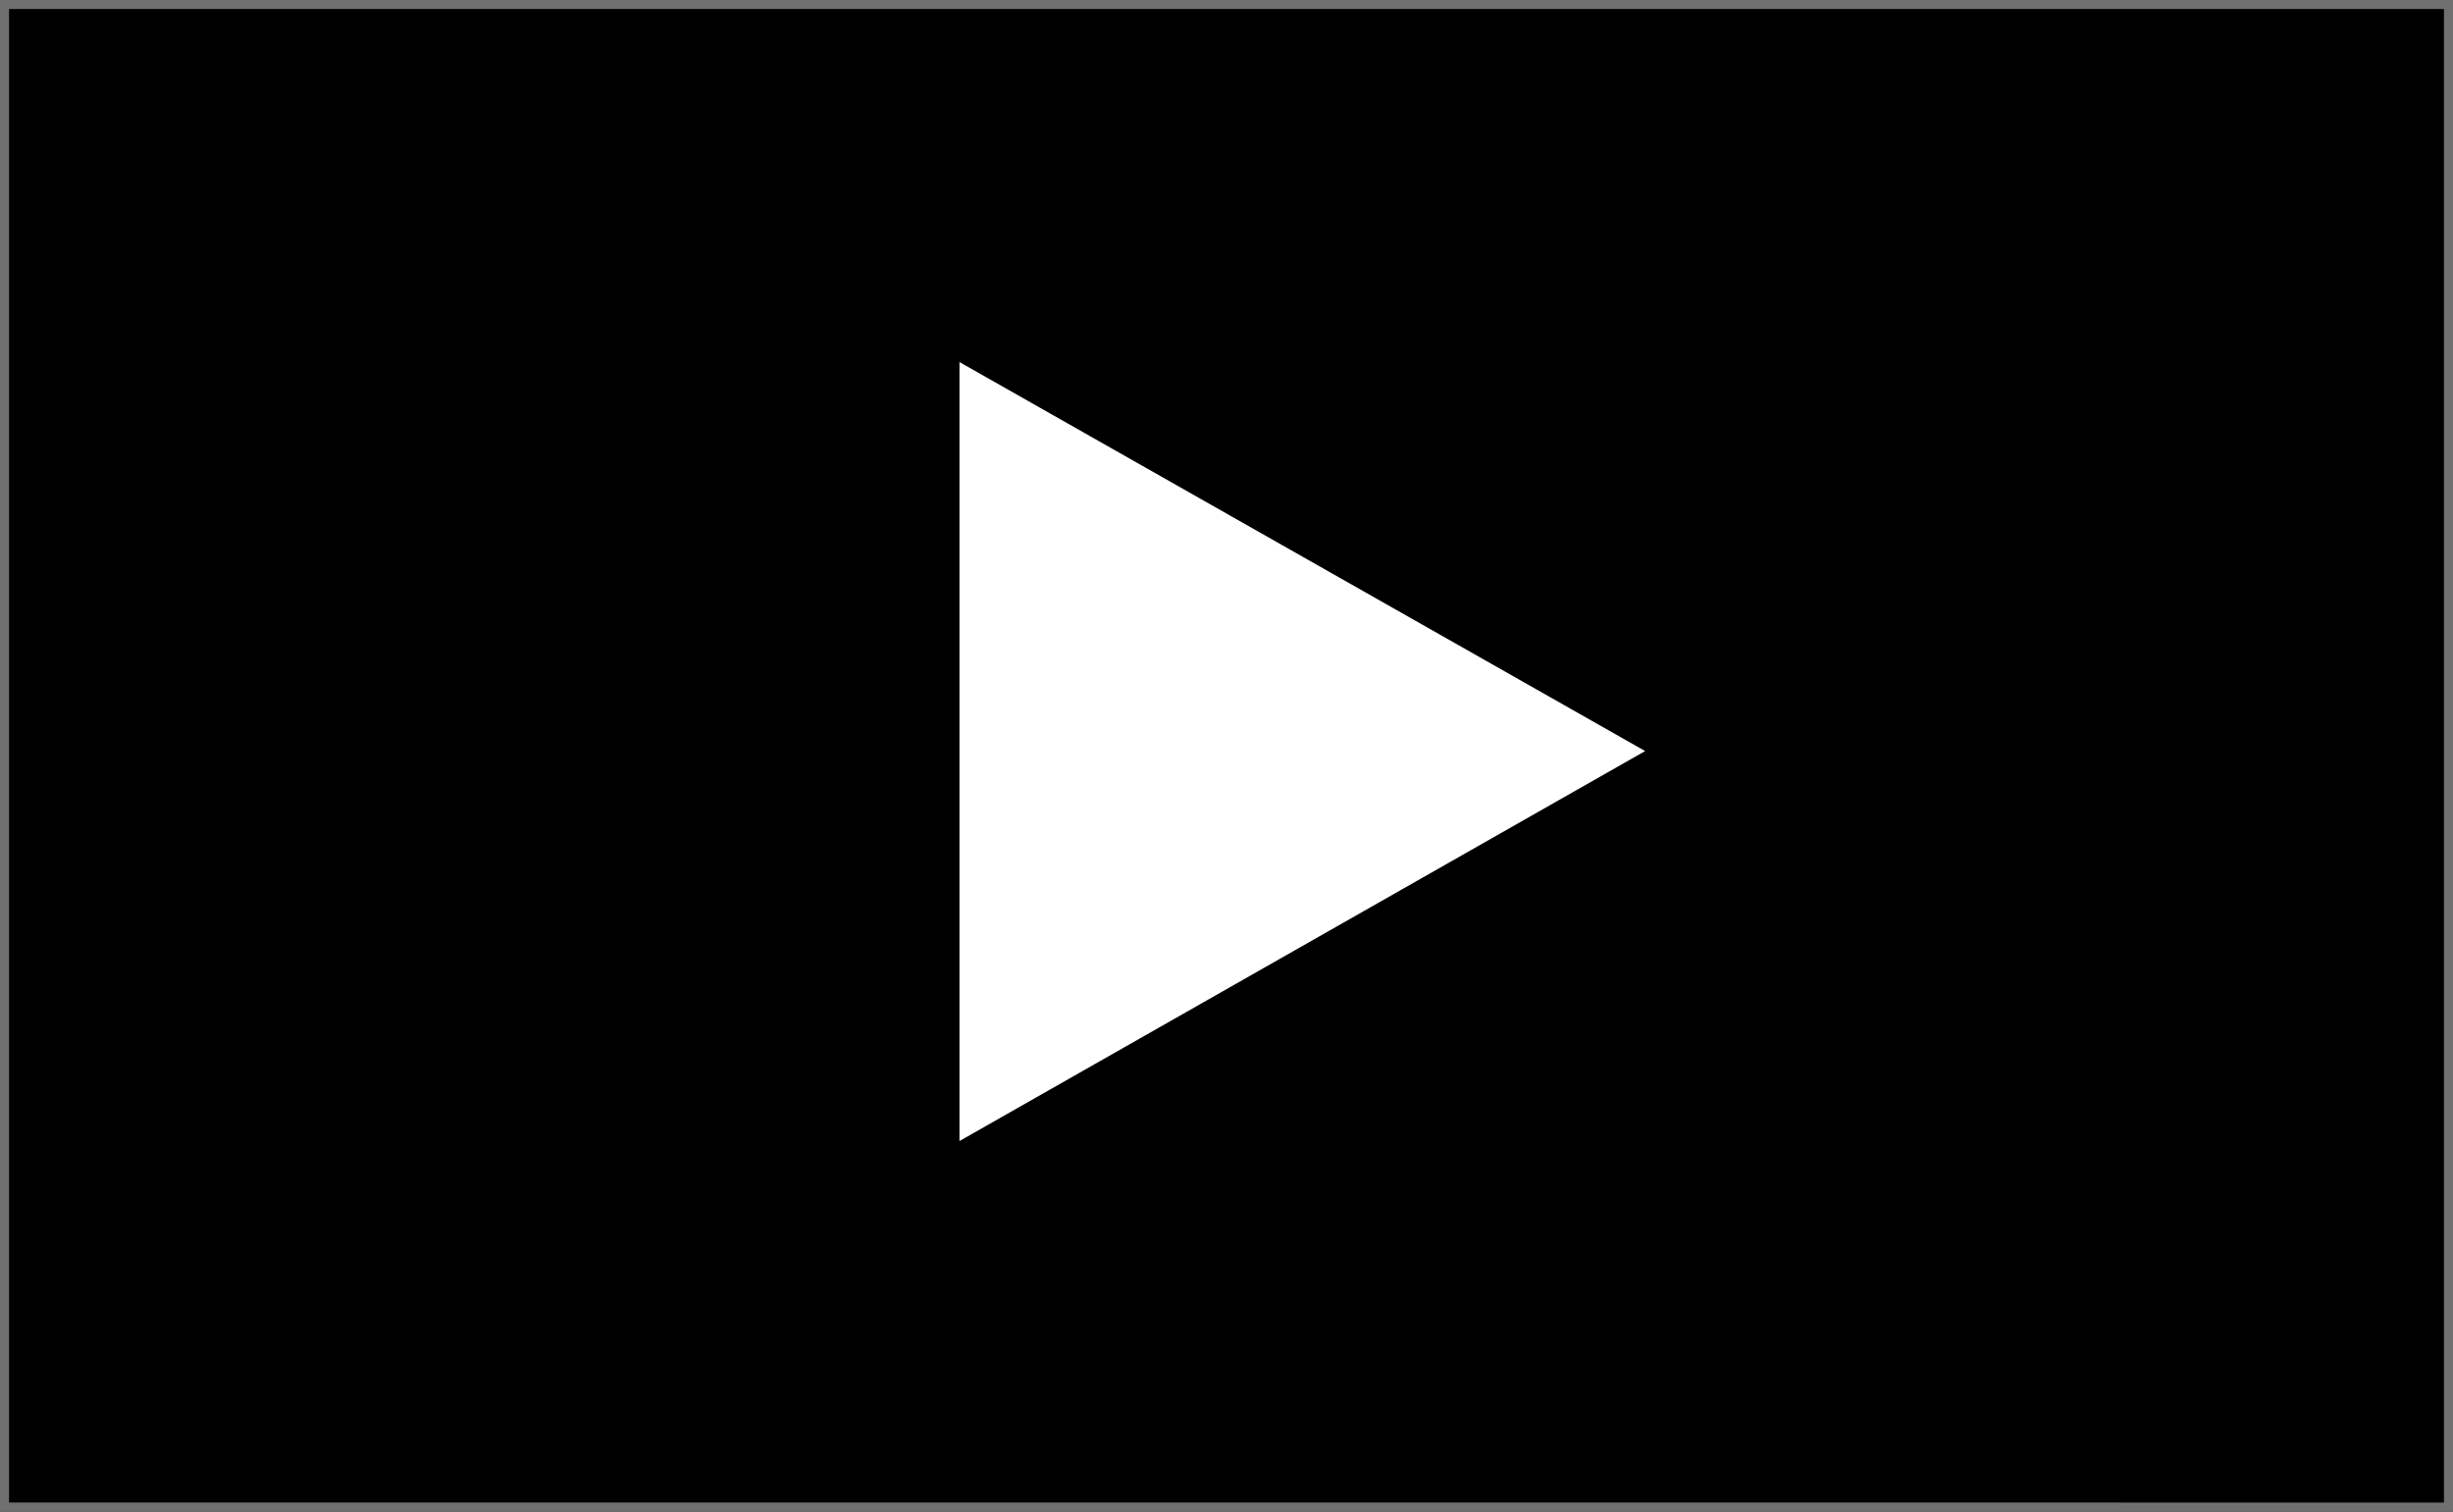 <svg xmlns="http://www.w3.org/2000/svg" width="271" height="167" xmlns:v="https://vecta.io/nano"><g stroke="#707070"><path stroke="none" d="M0 0h271v167H0z"/><path fill="none" d="M.5.5h270v166H.5z"/></g><path d="M106 126.062V40l75.75 42.976z" fill="#fff"/></svg>